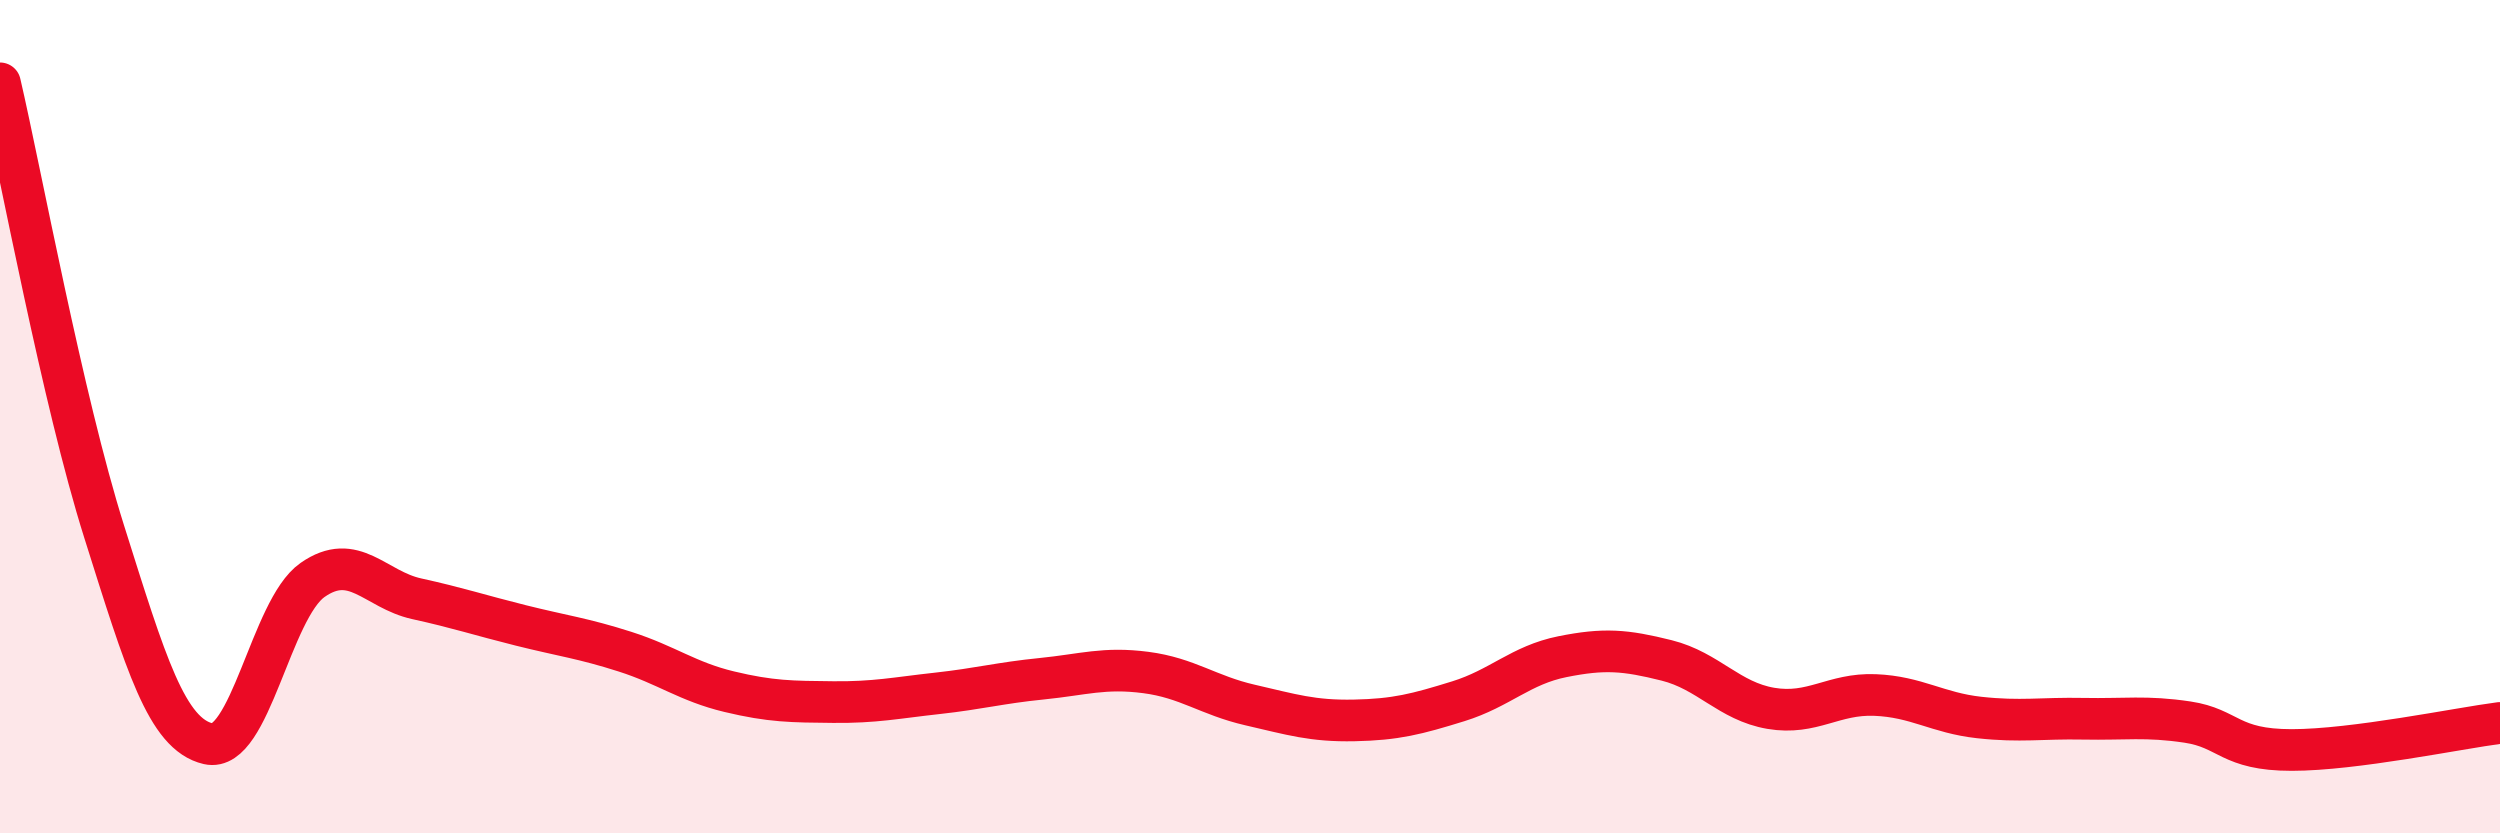 
    <svg width="60" height="20" viewBox="0 0 60 20" xmlns="http://www.w3.org/2000/svg">
      <path
        d="M 0,2 C 0.5,4.15 1.5,9.59 2.5,12.76 C 3.5,15.93 4,17.62 5,17.85 C 6,18.08 6.5,14.62 7.5,13.92 C 8.5,13.22 9,14.15 10,14.37 C 11,14.59 11.5,14.76 12.5,15.01 C 13.5,15.26 14,15.32 15,15.64 C 16,15.96 16.5,16.36 17.5,16.6 C 18.5,16.84 19,16.84 20,16.85 C 21,16.86 21.5,16.75 22.5,16.64 C 23.5,16.53 24,16.39 25,16.29 C 26,16.19 26.5,16.01 27.5,16.14 C 28.5,16.27 29,16.69 30,16.92 C 31,17.15 31.5,17.31 32.5,17.29 C 33.5,17.27 34,17.14 35,16.83 C 36,16.52 36.5,15.96 37.5,15.76 C 38.5,15.56 39,15.6 40,15.85 C 41,16.1 41.5,16.83 42.5,17 C 43.5,17.17 44,16.64 45,16.68 C 46,16.72 46.5,17.11 47.5,17.22 C 48.5,17.33 49,17.23 50,17.25 C 51,17.27 51.5,17.18 52.5,17.33 C 53.5,17.48 53.5,18 55,18 C 56.5,18 59,17.48 60,17.35L60 20L0 20Z"
        fill="#EB0A25"
        opacity="0.1"
        stroke-linecap="round"
        stroke-linejoin="round"
      />
      <path
        d="M 0,2 C 0.5,4.15 1.5,9.59 2.5,12.76 C 3.5,15.93 4,17.62 5,17.85 C 6,18.08 6.5,14.62 7.5,13.92 C 8.5,13.22 9,14.15 10,14.37 C 11,14.59 11.5,14.76 12.5,15.01 C 13.5,15.26 14,15.32 15,15.64 C 16,15.96 16.5,16.36 17.5,16.6 C 18.5,16.84 19,16.84 20,16.85 C 21,16.86 21.5,16.75 22.5,16.64 C 23.5,16.53 24,16.39 25,16.29 C 26,16.19 26.5,16.01 27.5,16.14 C 28.5,16.27 29,16.69 30,16.92 C 31,17.15 31.5,17.31 32.5,17.29 C 33.5,17.27 34,17.14 35,16.83 C 36,16.52 36.5,15.96 37.5,15.76 C 38.5,15.56 39,15.6 40,15.85 C 41,16.1 41.5,16.83 42.5,17 C 43.5,17.17 44,16.64 45,16.68 C 46,16.72 46.5,17.11 47.5,17.22 C 48.5,17.33 49,17.23 50,17.25 C 51,17.27 51.5,17.18 52.5,17.33 C 53.5,17.48 53.5,18 55,18 C 56.5,18 59,17.48 60,17.35"
        stroke="#EB0A25"
        stroke-width="1"
        fill="none"
        stroke-linecap="round"
        stroke-linejoin="round"
      />
    </svg>
  